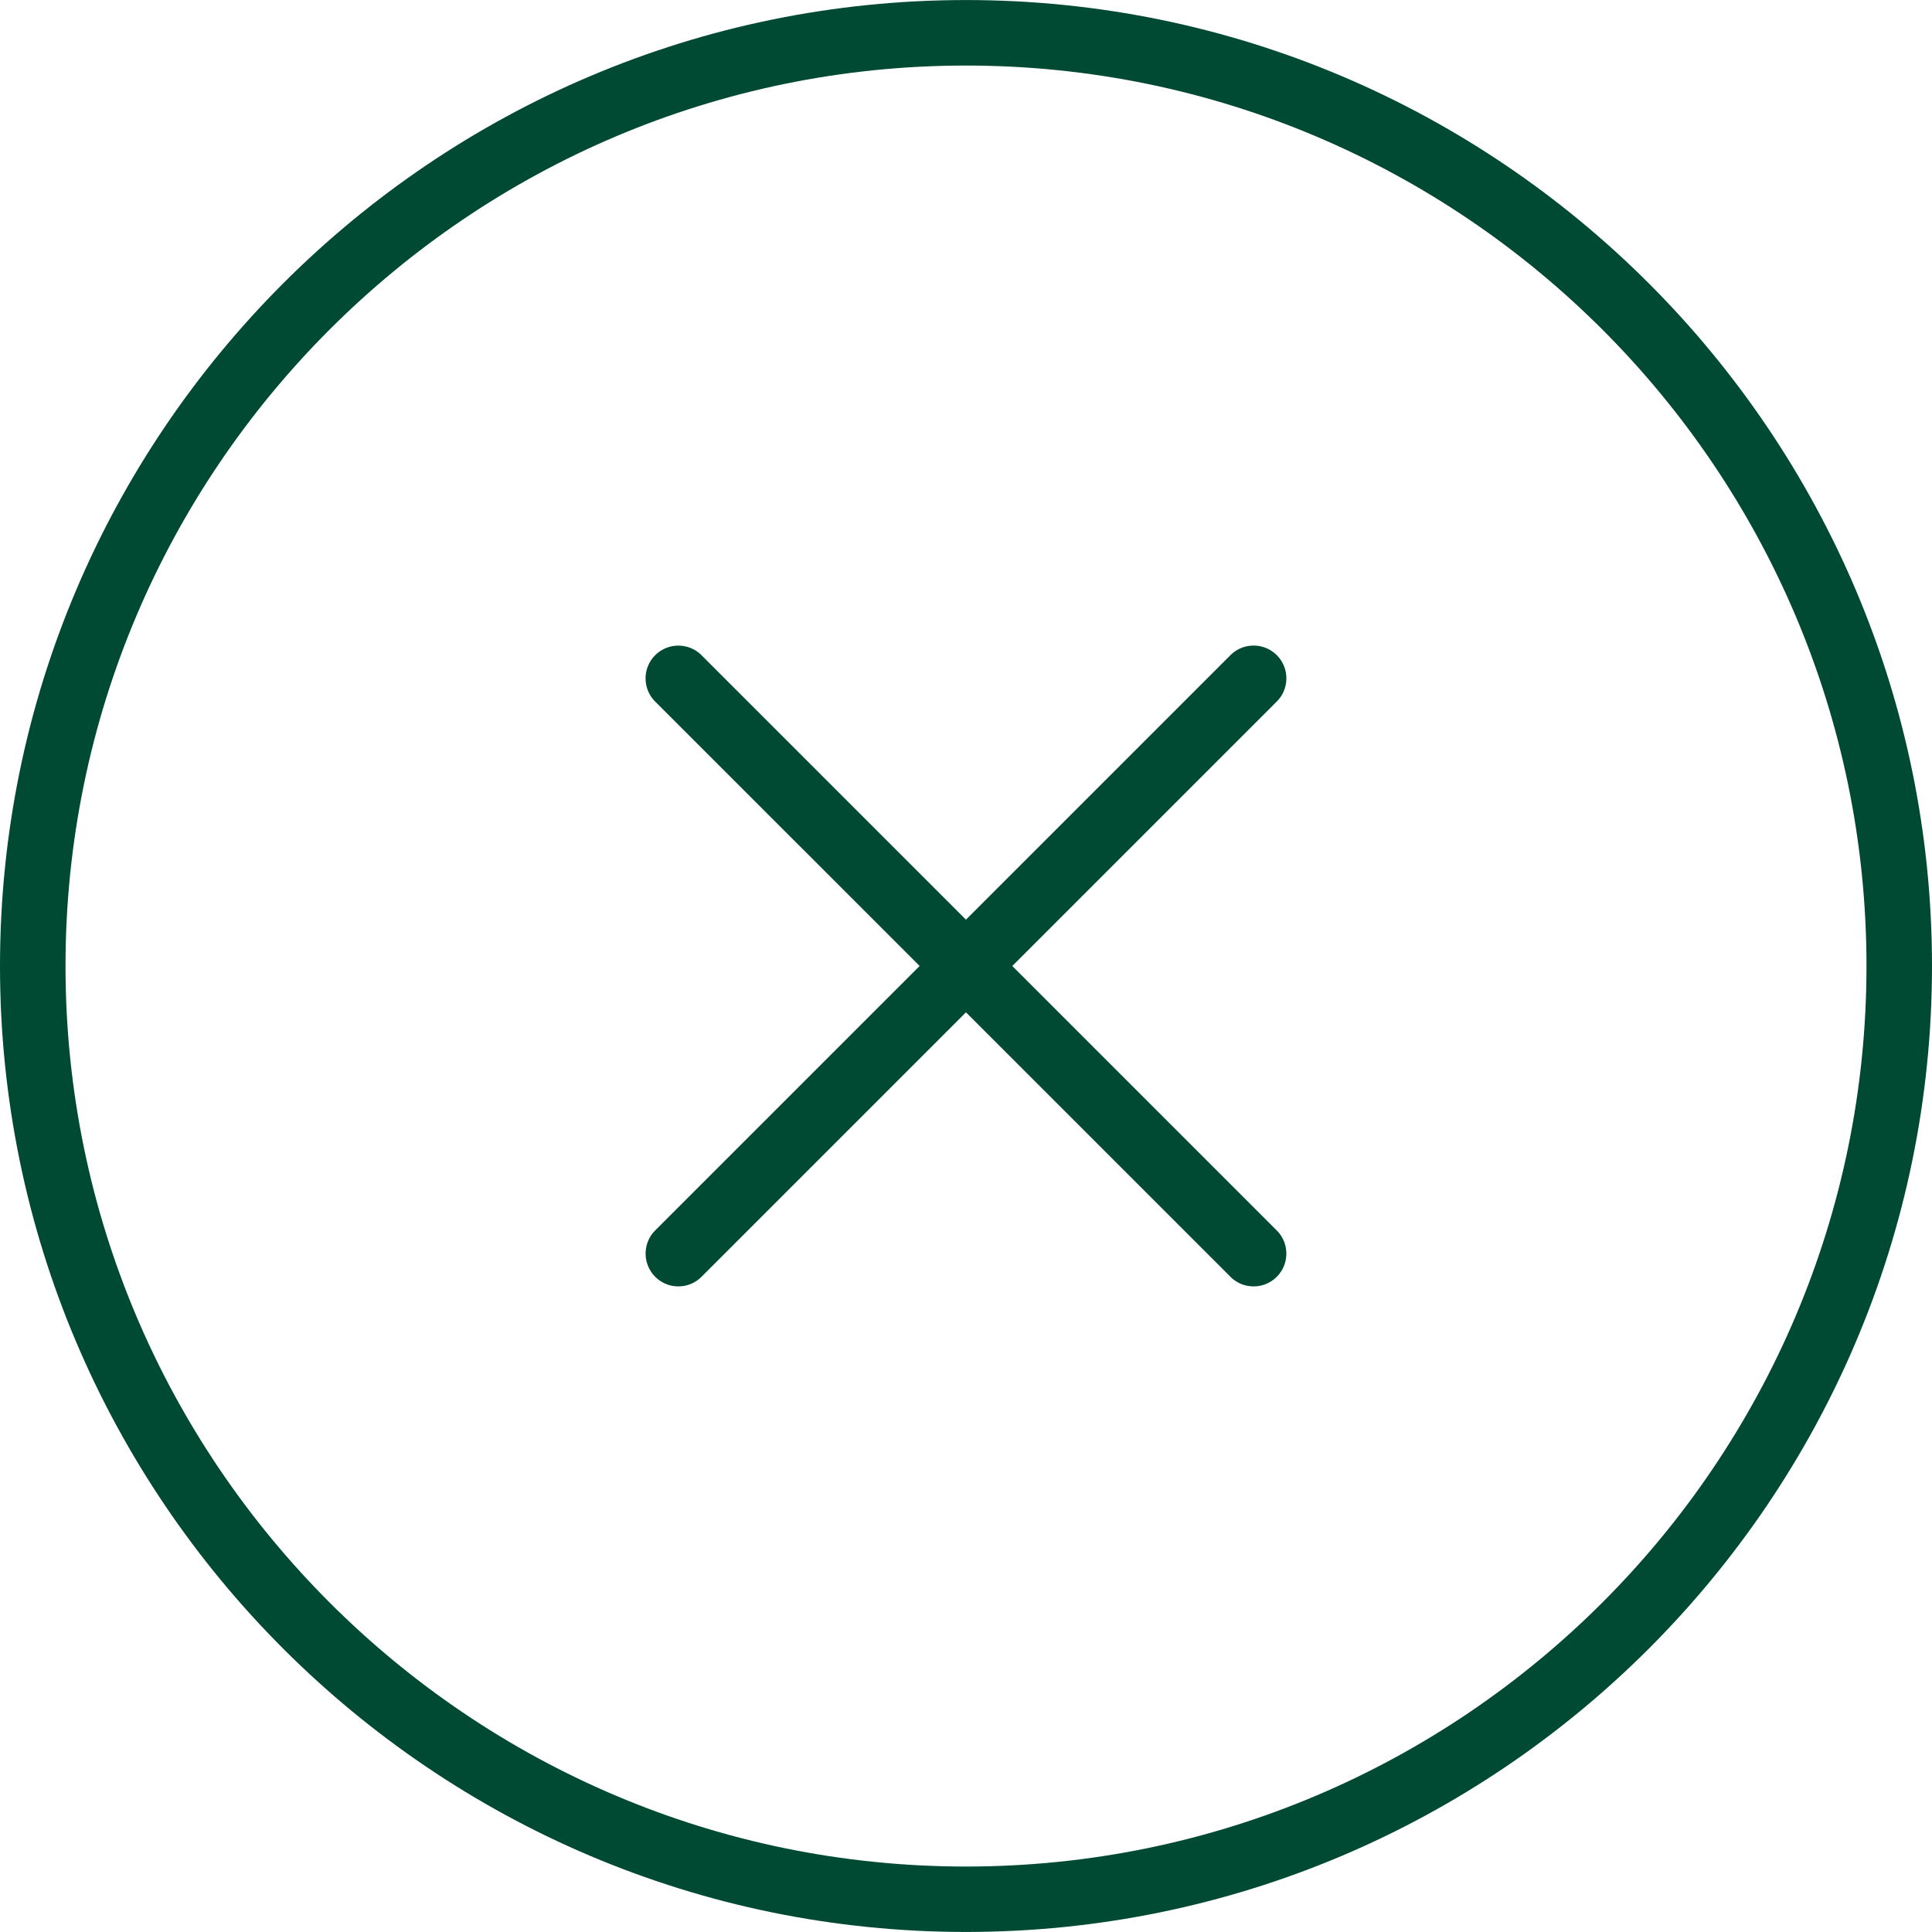 <svg id="Capa_1" xmlns="http://www.w3.org/2000/svg" width="44.238" height="44.238" viewBox="0 0 44.238 44.238">
  <style>path{fill:#004933}</style>
  <path d="M15.533 29.455a.744.744 0 0 1-.53-.22.751.751 0 0 1 0-1.062l13.171-13.171a.75.75 0 1 1 1.061 1.061L16.063 29.235a.744.744 0 0 1-.53.22z"/>
  <path d="M28.704 29.455a.744.744 0 0 1-.53-.22L15.002 16.064a.75.75 0 1 1 1.061-1.061l13.171 13.171c.293.293.293.769 0 1.062a.747.747 0 0 1-.53.219z"/>
  <path d="M22.119 44.237C9.922 44.237 0 34.315 0 22.12 0 9.924 9.922.001 22.119.001S44.238 9.923 44.238 22.12s-9.924 22.117-22.119 22.117zm0-42.736C10.75 1.501 1.5 10.751 1.5 22.12s9.25 20.619 20.619 20.619 20.619-9.25 20.619-20.619-9.25-20.619-20.619-20.619z"/>
</svg>
